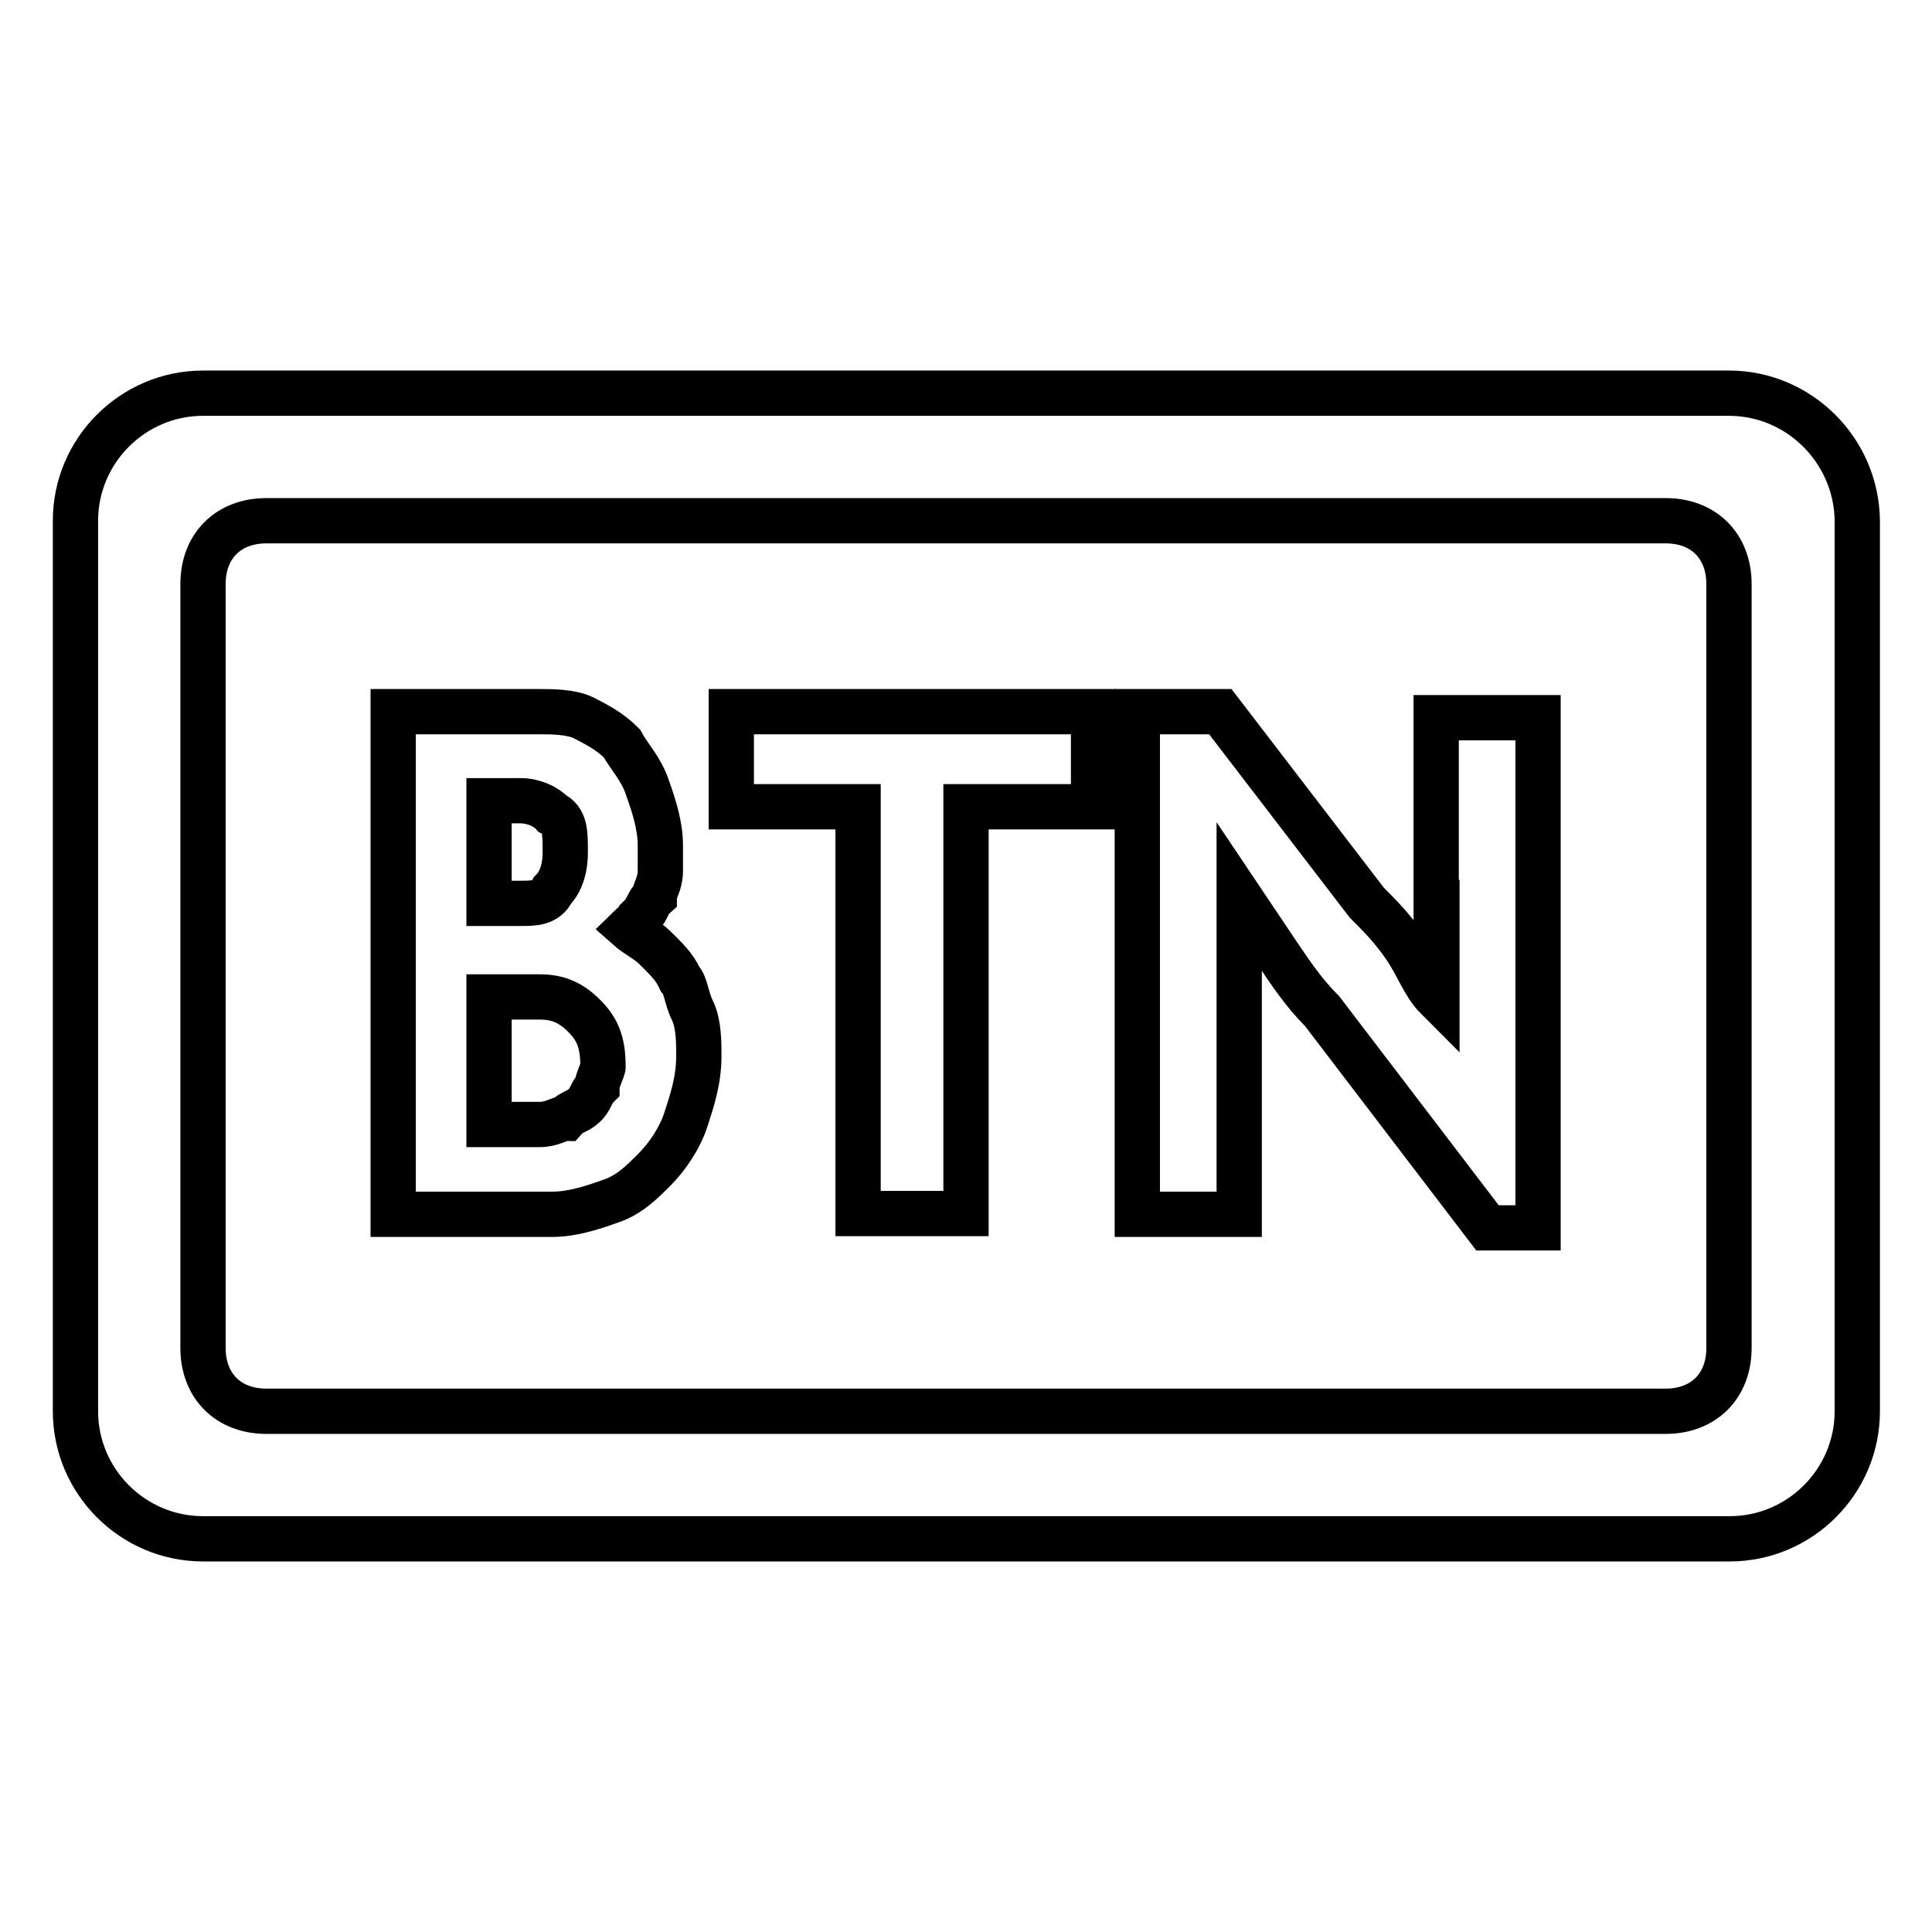 <?xml version="1.0" encoding="utf-8"?>
<!-- Svg Vector Icons : http://www.onlinewebfonts.com/icon -->
<!DOCTYPE svg PUBLIC "-//W3C//DTD SVG 1.1//EN" "http://www.w3.org/Graphics/SVG/1.1/DTD/svg11.dtd">
<svg version="1.1" xmlns="http://www.w3.org/2000/svg" xmlns:xlink="http://www.w3.org/1999/xlink" x="0px" y="0px" viewBox="0 0 256 256" enable-background="new 0 0 256 256" xml:space="preserve">
<g> <path stroke-width="6" fill-opacity="0" stroke="#000000"  d="M90.1,129.7c-0.8-1.7-1.7-2.5-3.4-4.2c-0.8-0.8-2.5-1.7-3.4-2.5c0.8-0.8,1.7-0.8,1.7-1.7 c0.8-0.8,0.8-1.7,1.7-2.5c0-0.8,0.8-1.7,0.8-3.4V112c0-2.5-0.8-5.1-1.7-7.6c-0.8-2.5-2.5-4.2-3.4-5.9c-1.7-1.7-3.4-2.5-5.1-3.4 c-1.7-0.8-4.2-0.8-5.9-0.8H52.1v66.6h21.1c2.5,0,5.1-0.8,7.6-1.7c2.5-0.8,4.2-2.5,5.9-4.2c1.7-1.7,3.4-4.2,4.2-6.7 c0.8-2.5,1.7-5.1,1.7-8.4c0-1.7,0-4.2-0.8-5.9C90.9,132.2,90.9,130.5,90.1,129.7z M64.8,106.1H69c1.7,0,3.4,0.8,4.2,1.7 c1.7,0.8,1.7,2.5,1.7,5.1s-0.8,4.2-1.7,5.1c-0.8,1.7-2.5,1.7-4.2,1.7h-4.2V106.1z M79.1,144c-0.8,0.8-0.8,1.7-1.7,2.5 c-0.8,0.8-1.7,0.8-2.5,1.7c-0.8,0-1.7,0.8-3.4,0.8h-6.7v-16.9h6.7c2.5,0,4.2,0.8,5.9,2.5c1.7,1.7,2.5,3.4,2.5,6.7 C80,141.5,79.1,143.2,79.1,144z M190.4,119.6v12.6c-1.7-1.7-2.5-4.2-4.2-6.7c-1.7-2.5-3.4-4.2-5.1-5.9l-19.4-25.3h-11v66.6h13.5 v-42.1l5.1,7.6c1.7,2.5,3.4,5.1,5.9,7.6l21.9,28.7h6.7V95.1h-13.5V119.6z"/> <path stroke-width="6" fill-opacity="0" stroke="#000000"  d="M229.1,52.1H26.9C17.6,52.1,10,59.7,10,69v118c0,9.3,7.6,16.9,16.9,16.9h202.3c9.3,0,16.9-7.6,16.9-16.9V69 C246,59.7,238.4,52.1,229.1,52.1z M229.1,178.6c0,5.1-3.4,8.4-8.4,8.4H35.3c-5.1,0-8.4-3.4-8.4-8.4V77.4c0-5.1,3.4-8.4,8.4-8.4 h185.4c5.1,0,8.4,3.4,8.4,8.4V178.6z"/> <path stroke-width="6" fill-opacity="0" stroke="#000000"  d="M96.8,106.9h16.9v53.9H128v-53.9h16.9V94.3h-48V106.9z"/></g>
</svg>